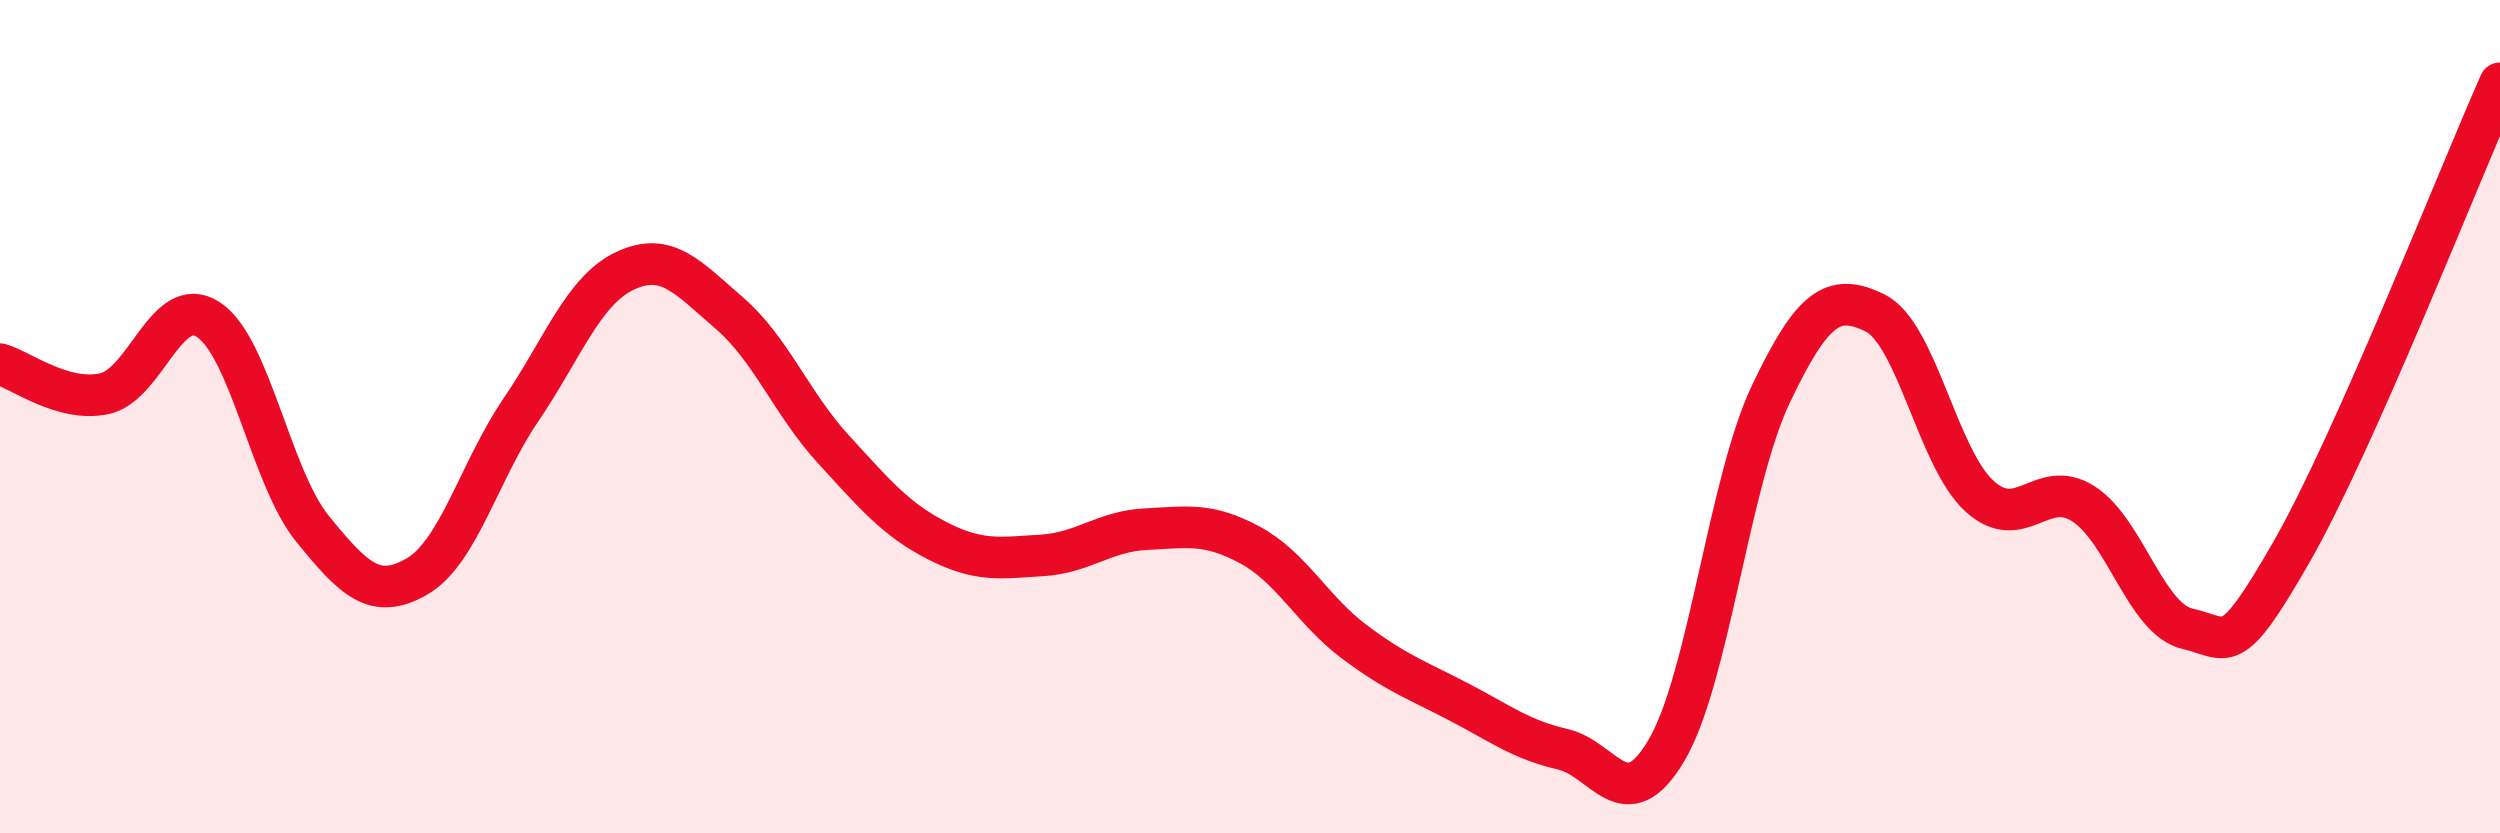 
    <svg width="60" height="20" viewBox="0 0 60 20" xmlns="http://www.w3.org/2000/svg">
      <path
        d="M 0,8.74 C 0.5,8.88 1.5,9.66 2.5,9.45 C 3.5,9.24 4,7.02 5,7.67 C 6,8.32 6.5,11.46 7.5,12.69 C 8.5,13.92 9,14.41 10,13.84 C 11,13.27 11.5,11.31 12.5,9.84 C 13.5,8.37 14,6.97 15,6.5 C 16,6.03 16.5,6.65 17.5,7.51 C 18.5,8.37 19,9.69 20,10.78 C 21,11.87 21.5,12.47 22.5,12.98 C 23.5,13.49 24,13.39 25,13.33 C 26,13.27 26.5,12.75 27.5,12.7 C 28.5,12.65 29,12.54 30,13.08 C 31,13.62 31.5,14.65 32.5,15.4 C 33.5,16.15 34,16.32 35,16.84 C 36,17.36 36.5,17.75 37.5,17.98 C 38.5,18.21 39,19.7 40,18 C 41,16.3 41.5,11.56 42.5,9.46 C 43.5,7.36 44,7.02 45,7.51 C 46,8 46.5,10.98 47.5,11.9 C 48.5,12.82 49,11.45 50,12.09 C 51,12.73 51.5,14.86 52.5,15.09 C 53.5,15.32 53.5,15.86 55,13.24 C 56.5,10.62 59,4.25 60,2L60 20L0 20Z"
        fill="#EB0A25"
        opacity="0.1"
        stroke-linecap="round"
        stroke-linejoin="round"
      />
      <path
        d="M 0,8.74 C 0.5,8.88 1.5,9.66 2.5,9.45 C 3.5,9.24 4,7.02 5,7.67 C 6,8.32 6.5,11.46 7.5,12.69 C 8.5,13.92 9,14.41 10,13.84 C 11,13.27 11.5,11.31 12.5,9.84 C 13.5,8.37 14,6.97 15,6.5 C 16,6.03 16.5,6.65 17.5,7.51 C 18.5,8.37 19,9.69 20,10.78 C 21,11.87 21.5,12.47 22.5,12.98 C 23.5,13.49 24,13.39 25,13.33 C 26,13.27 26.5,12.75 27.5,12.7 C 28.5,12.65 29,12.54 30,13.08 C 31,13.62 31.5,14.65 32.5,15.4 C 33.5,16.15 34,16.32 35,16.84 C 36,17.36 36.5,17.75 37.5,17.98 C 38.5,18.21 39,19.7 40,18 C 41,16.3 41.5,11.56 42.5,9.46 C 43.5,7.36 44,7.02 45,7.51 C 46,8 46.5,10.98 47.5,11.9 C 48.5,12.82 49,11.45 50,12.09 C 51,12.73 51.5,14.86 52.5,15.09 C 53.5,15.32 53.5,15.86 55,13.24 C 56.5,10.62 59,4.25 60,2"
        stroke="#EB0A25"
        stroke-width="1"
        fill="none"
        stroke-linecap="round"
        stroke-linejoin="round"
      />
    </svg>
  